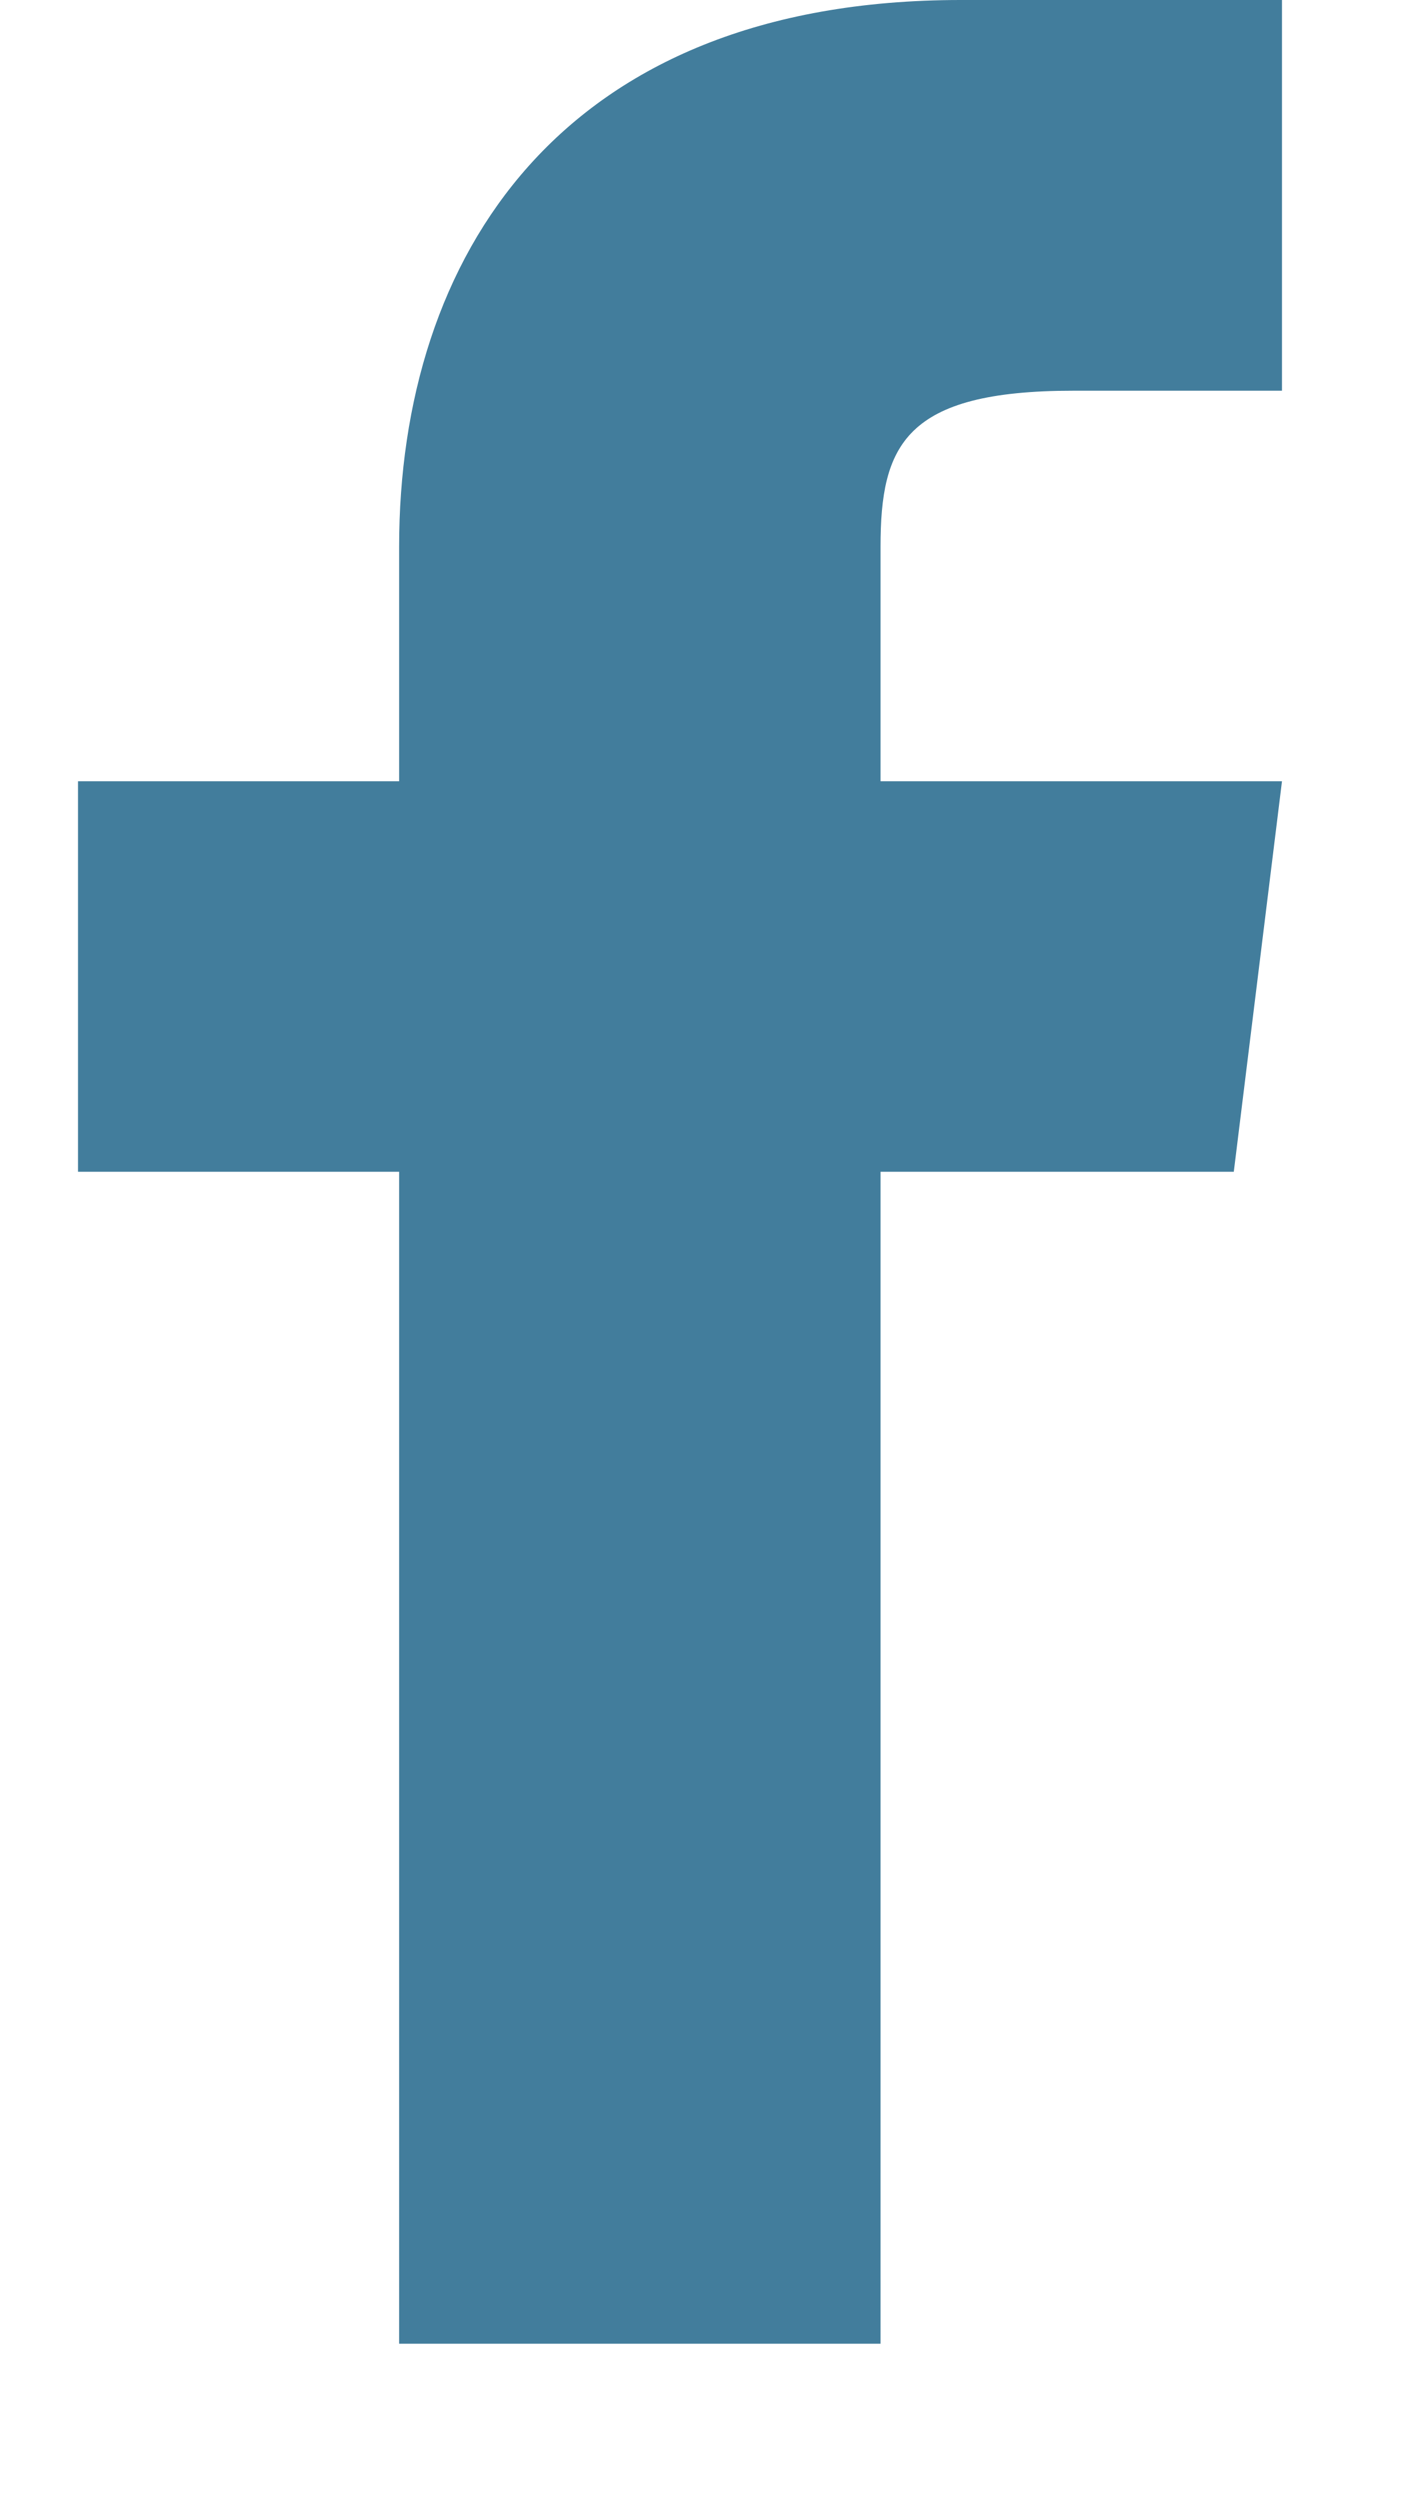 <?xml version="1.0" encoding="UTF-8"?>
<svg width="8px" height="14px" viewBox="0 0 8 14" version="1.1" xmlns="http://www.w3.org/2000/svg" xmlns:xlink="http://www.w3.org/1999/xlink">
    <!-- Generator: Sketch 55.2 (78181) - https://sketchapp.com -->
    <title>fb</title>
    <desc>Created with Sketch.</desc>
    <g id="BAC_Autoconeixement" stroke="none" stroke-width="1" fill="none" fill-rule="evenodd">
        <g id="BAC_Autoconeix_02" transform="translate(-392, -603)" fill="#427D9C" fill-rule="nonzero">
            <g id="Group-8" transform="translate(0, 488)">
                <path d="M396.933,119.375 L396.933,118.062 C396.933,117.494 397.068,117.188 398.013,117.188 L399.182,117.188 L399.182,115 L397.383,115 C395.135,115 394.236,116.444 394.236,118.062 L394.236,119.375 L392.437,119.375 L392.437,121.562 L394.236,121.562 L394.236,128.125 L396.933,128.125 L396.933,121.562 L398.912,121.562 L399.182,119.375 L396.933,119.375 Z" id="fb"></path>
            </g>
        </g>
    </g>
</svg>